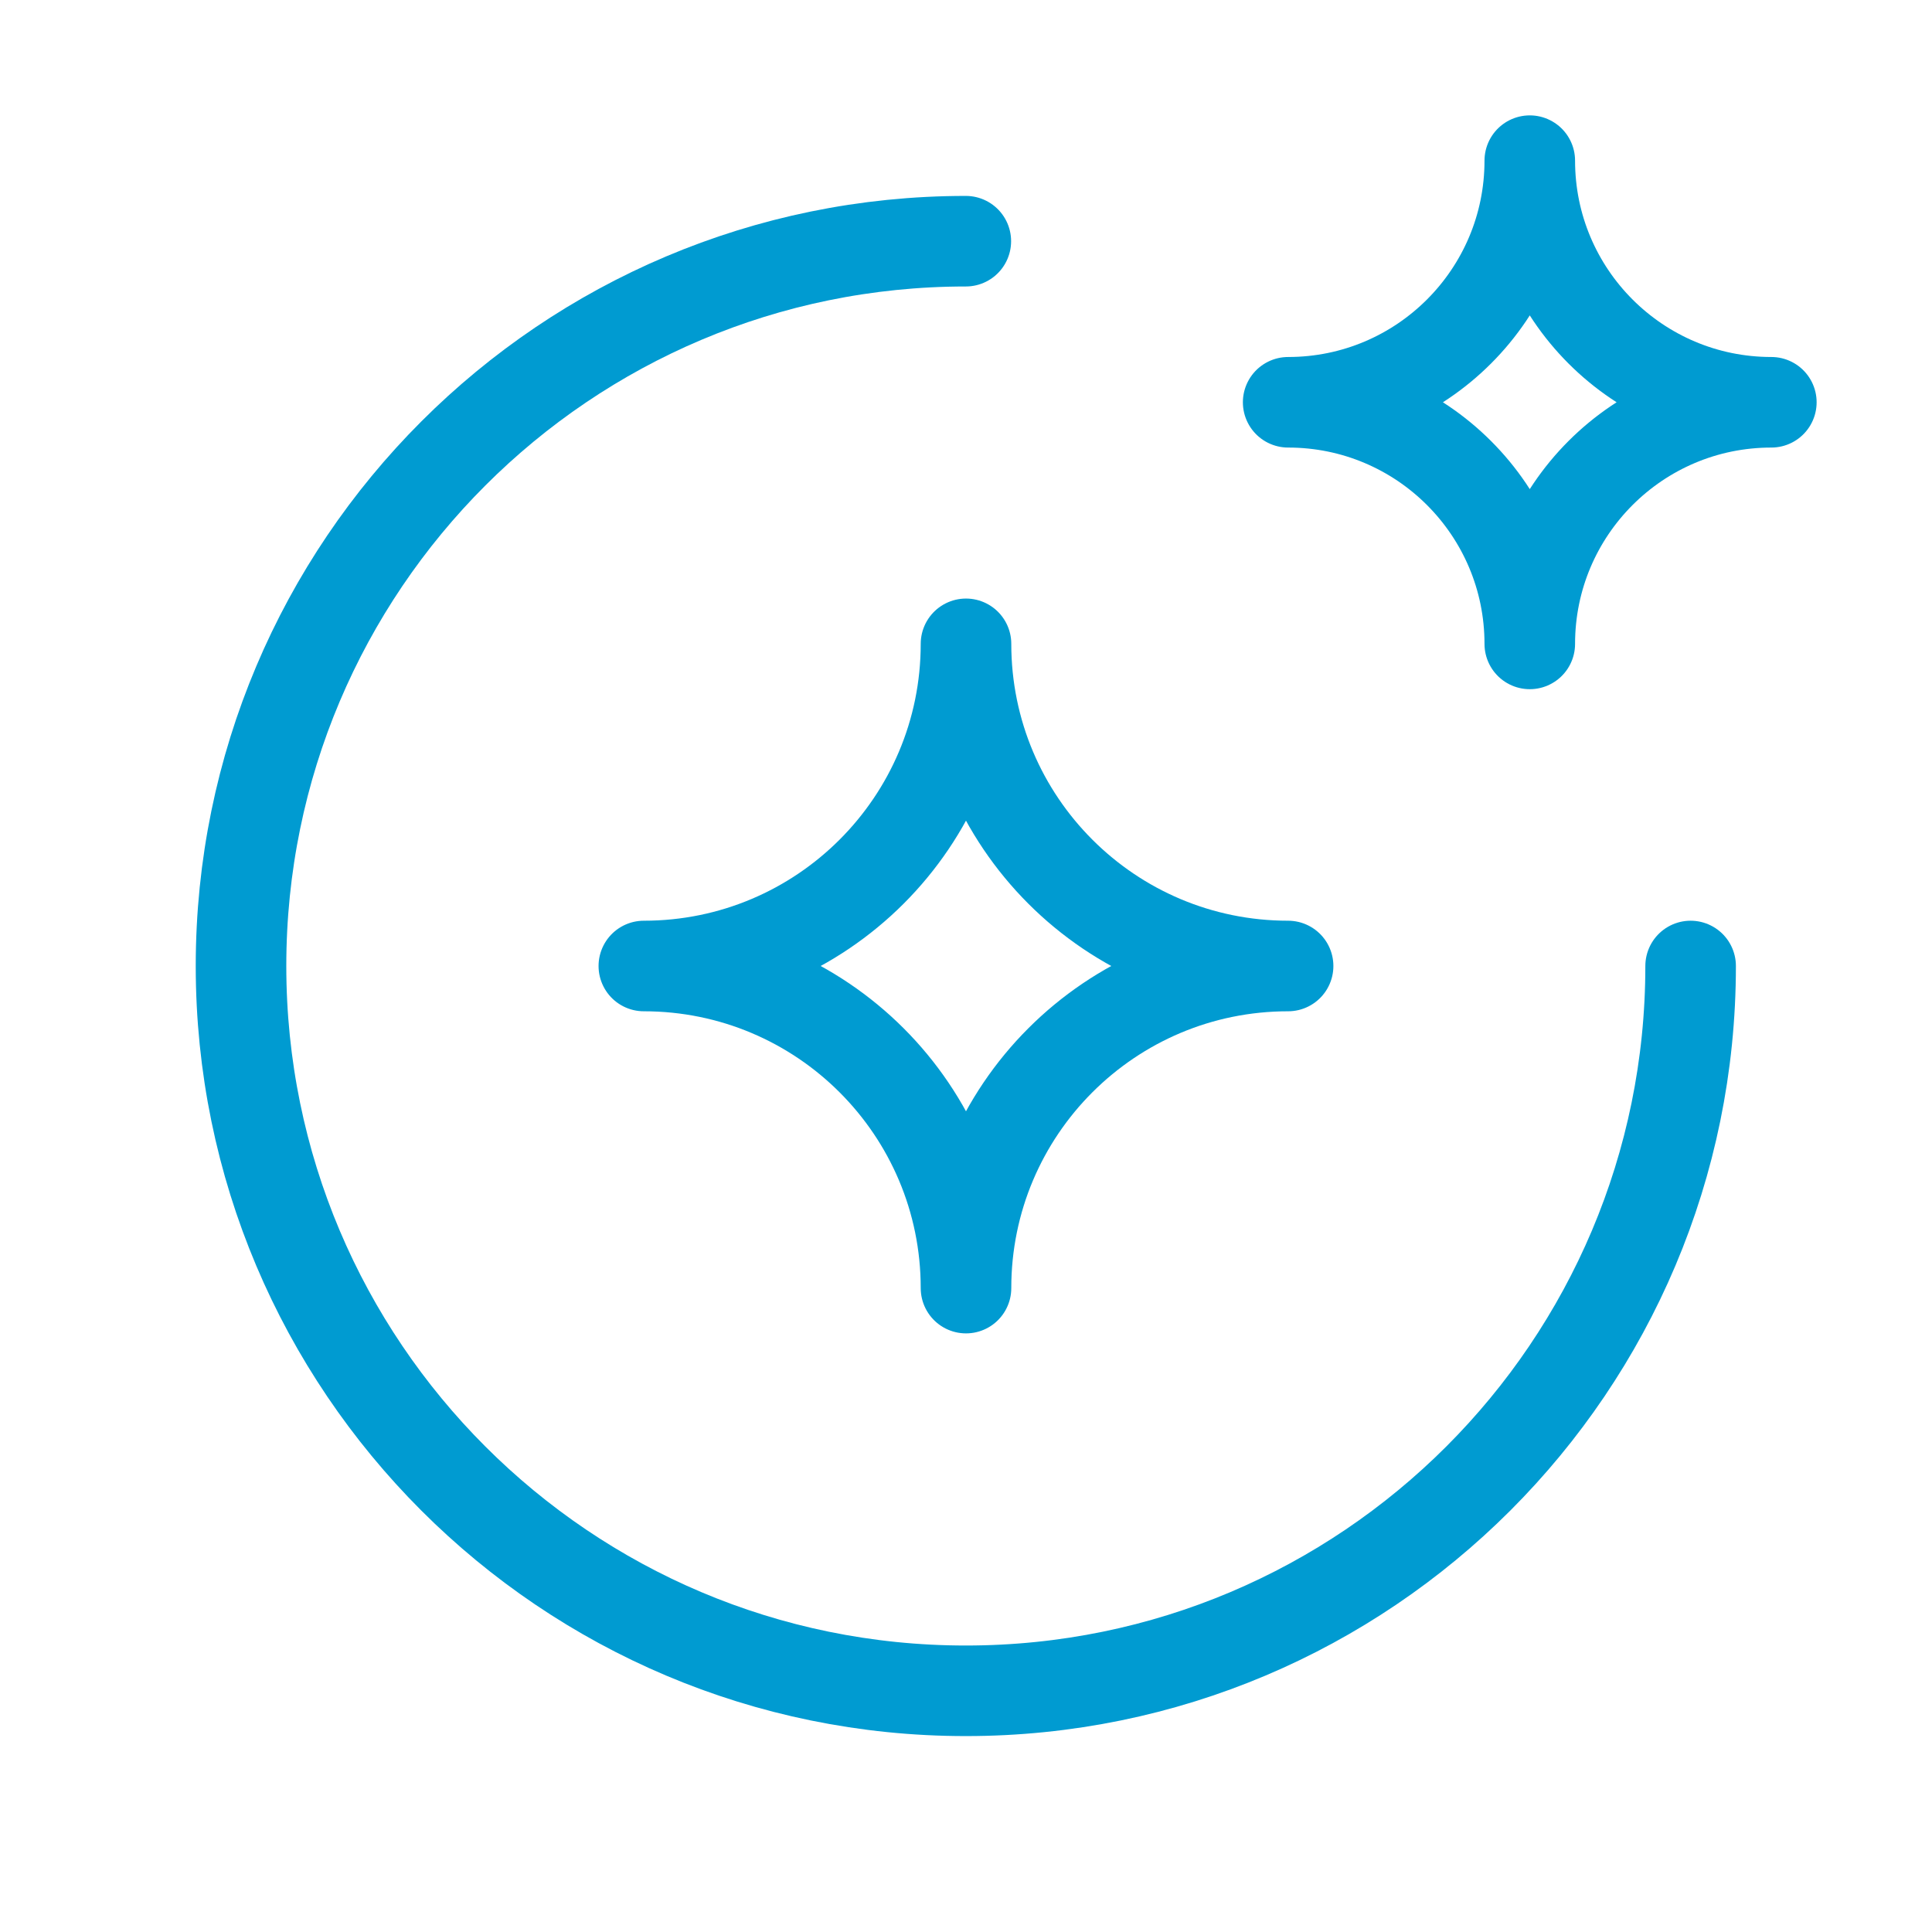 <?xml version="1.0" encoding="UTF-8"?>
<svg xmlns="http://www.w3.org/2000/svg" width="32" height="32" viewBox="0 0 32 32" fill="none">
  <path fill-rule="evenodd" clip-rule="evenodd" d="M16 21.335C16 18.388 18.388 16 21.335 16C18.388 16 16 13.611 16 10.664C16 13.611 13.611 16 10.664 16C13.611 16 16 18.388 16 21.335Z" stroke="#009BD1" stroke-width="1.5" stroke-linecap="round" stroke-linejoin="round"></path>
  <path d="M28.002 16C28.002 22.63 22.627 28.005 15.997 28.005C9.367 28.005 3.992 22.63 3.992 16C3.992 9.37 9.367 3.995 15.997 3.995" stroke="#009BD1" stroke-width="1.5" stroke-linecap="round" stroke-linejoin="round"></path>
  <path fill-rule="evenodd" clip-rule="evenodd" d="M25.338 10.665C25.338 8.454 27.129 6.663 29.339 6.663C27.129 6.663 25.338 4.871 25.338 2.661C25.338 4.871 23.546 6.663 21.336 6.663C23.546 6.663 25.338 8.454 25.338 10.665Z" stroke="#009BD1" stroke-width="1.5" stroke-linecap="round" stroke-linejoin="round"></path>
</svg>
